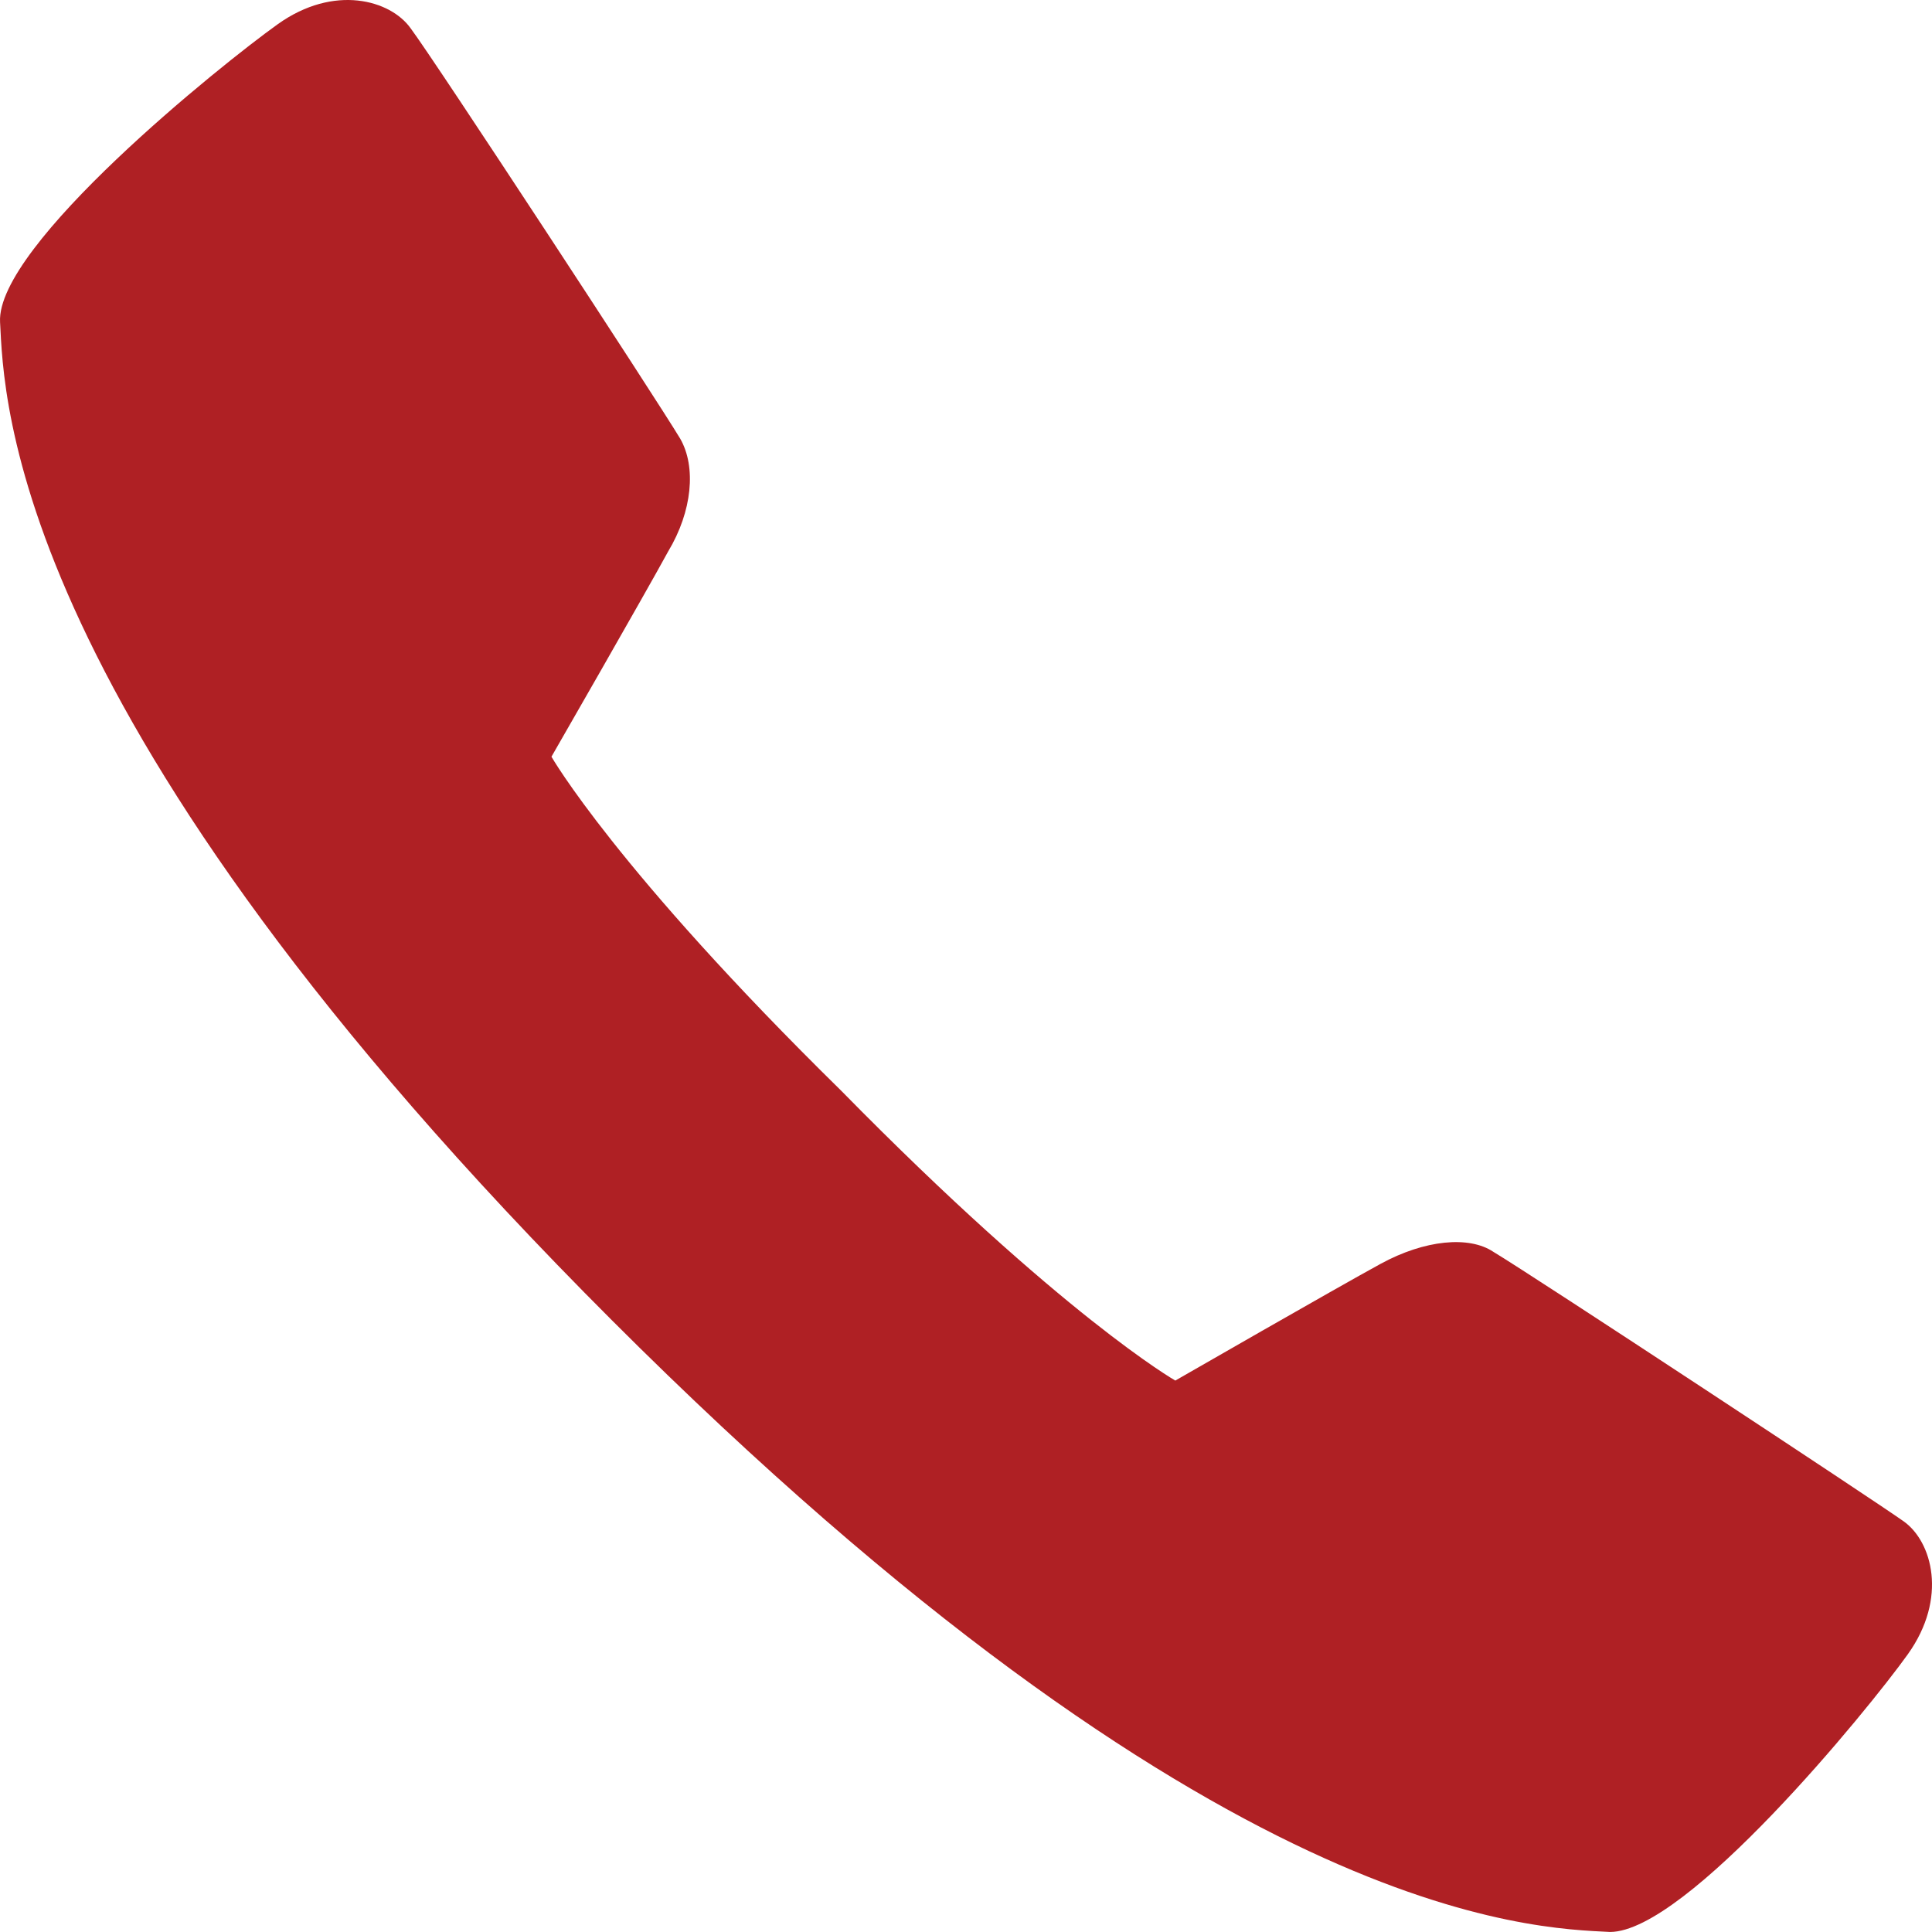 <?xml version="1.0" encoding="utf-8"?>
<!-- Generator: Adobe Illustrator 17.0.0, SVG Export Plug-In . SVG Version: 6.00 Build 0)  -->
<!DOCTYPE svg PUBLIC "-//W3C//DTD SVG 1.1//EN" "http://www.w3.org/Graphics/SVG/1.1/DTD/svg11.dtd">
<svg version="1.1" id="Layer_1" xmlns="http://www.w3.org/2000/svg" xmlns:xlink="http://www.w3.org/1999/xlink" x="0px" y="0px"
	 width="94.982px" height="94.98px" viewBox="0 0 94.982 94.98" enable-background="new 0 0 94.982 94.98" xml:space="preserve">
<g>
	<defs>
		<rect id="SVGID_1_" y="0" width="94.983" height="94.98"/>
	</defs>
	<clipPath id="SVGID_2_">
		<use xlink:href="#SVGID_1_"  overflow="visible"/>
	</clipPath>
	<path clip-path="url(#SVGID_2_)" fill="#AF2024" d="M57.781,67.872c0,0,7.915-4.551,10.092-5.738
		c2.177-1.188,4.352-1.386,5.54-0.594c1.978,1.187,18.798,12.268,20.182,13.257c1.386,0.99,2.177,3.76,0.199,6.53
		c-1.979,2.77-10.883,13.653-14.643,13.653c-3.76-0.198-19.391-0.396-49.072-30.076C0.398,35.223,0.201,19.591,0.003,15.831
		C-0.196,12.072,10.885,3.168,13.656,1.189c2.77-1.979,5.54-1.187,6.529,0.198C21.373,2.97,32.256,19.591,33.443,21.57
		c0.791,1.385,0.594,3.562-0.594,5.54c-1.187,2.177-5.738,10.092-5.738,10.092s3.166,5.54,14.247,16.423
		C52.241,64.706,57.781,67.872,57.781,67.872"/>
</g>
</svg>
